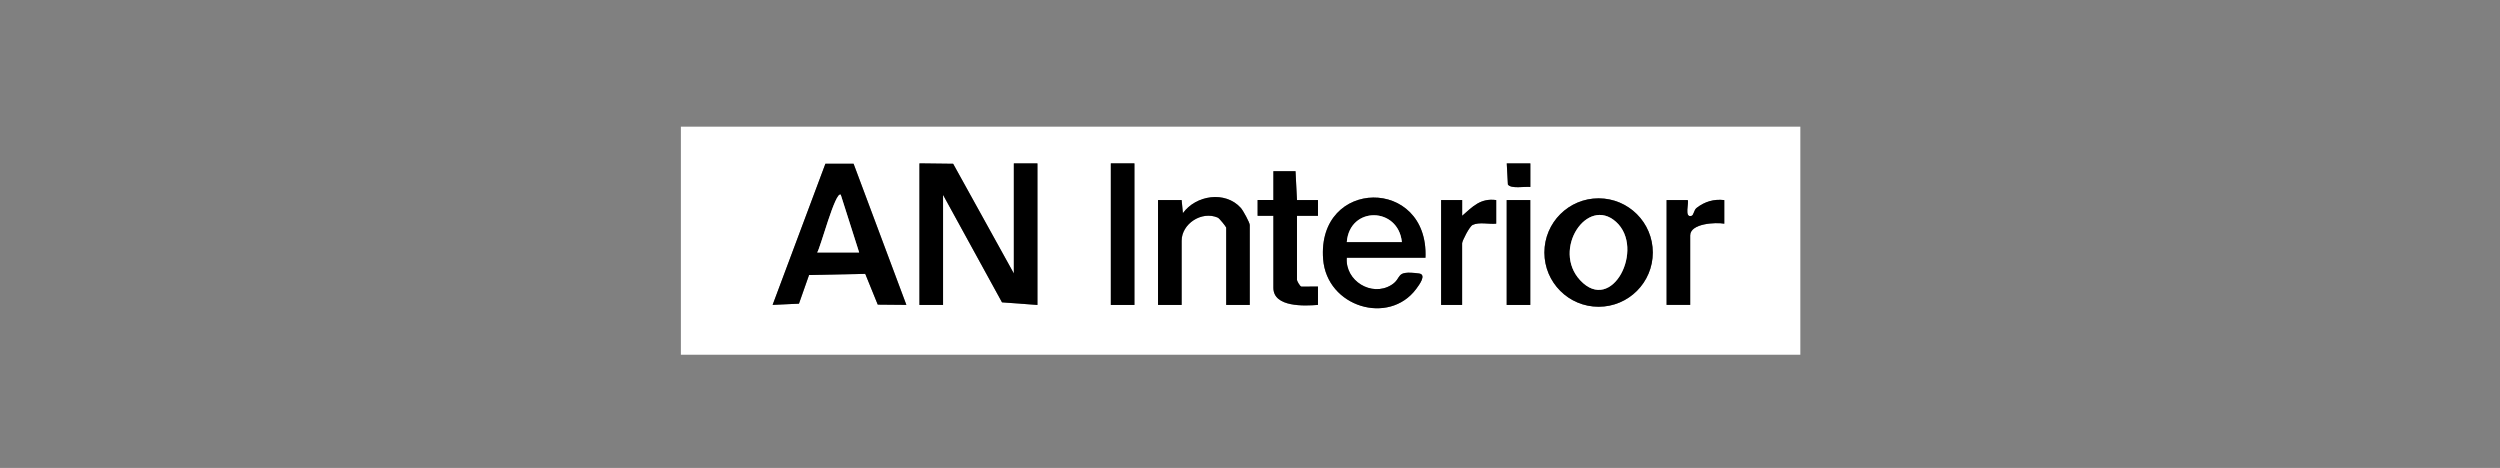 <?xml version="1.0" encoding="UTF-8"?>
<svg id="Ebene_1" xmlns="http://www.w3.org/2000/svg" version="1.1" viewBox="0 0 374 70">
  <rect x="0" y="0" width="374" height="70" fill="#808080" stroke="none"/>
  <!-- Generator: Adobe Illustrator 30.0.0, SVG Export Plug-In . SVG Version: 2.1.1 Build 123)  -->
  <defs>
    <style>
      .st0 {
        fill: #fff;
      }
    </style>
  </defs>
  <path class="st0" d="M269.33,18.95v34.12H101.86V18.95h167.47ZM127.69,24.49h-4.2s-7.9,21.12-7.9,21.12l3.94-.18,1.51-4.29,8.41-.17,1.87,4.6,4.28.04-7.9-21.12ZM137.55,24.44v21.18h3.53v-16.47l8.82,16.08,5.3.39v-21.18h-3.53v16.47l-9.08-16.41-5.04-.06ZM169.71,24.44h-3.53v21.18h3.53v-21.18ZM228.94,24.44h-3.53s.17,3.16.17,3.16c.48.69,2.51.27,3.36.37v-3.53ZM190.5,32.28v10.79c0,2.93,4.67,2.71,6.67,2.55v-2.75s-2.48.02-2.48.02c-.26-.08-.66-.89-.66-.99v-9.61h3.14s0-2.36,0-2.36h-3.14s-.22-4.32-.22-4.32h-3.31s0,4.32,0,4.32h-2.36s0,2.35,0,2.35h2.36ZM186.97,45.62v-11.96c0-.35-1-2.18-1.35-2.57-2.33-2.57-6.71-1.89-8.65.8l-.19-1.96h-3.53v15.69h3.53v-9.61c0-2.52,2.98-4.5,5.4-3.46.27.12,1.27,1.41,1.27,1.5v11.57h3.53ZM213.25,38.56c.51-12.13-16.25-11.96-15.31.21.55,7.16,9.82,9.93,13.91,4.47.46-.62,1.62-2.17.43-2.33-3.76-.49-2.38.65-4.16,1.74-2.93,1.8-6.91-.64-6.64-4.09h11.77ZM247.26,37.78c0-4.48-3.63-8.11-8.11-8.11s-8.11,3.63-8.11,8.11,3.63,8.11,8.11,8.11,8.11-3.63,8.11-8.11ZM215.6,29.93v15.69h3.14v-9.22c0-.36,1.1-2.52,1.57-2.75.99-.47,2.45-.08,3.53-.19v-3.53c-2.35-.31-3.53.98-5.1,2.35v-2.36s-3.14,0-3.14,0ZM225.4,29.93v15.69h3.53v-15.69h-3.53ZM249.33,29.93v15.69h3.53v-10.39c0-1.81,3.83-2,5.1-1.76v-3.53c-1.56-.18-2.92.22-4.14,1.17-.42.33-.42,1.08-.76,1.19-1.15.37-.32-2.09-.58-2.36h-3.14Z"/>
  <polygon points="137.55 24.44 142.59 24.5 151.67 40.91 151.67 24.44 155.2 24.44 155.2 45.62 149.9 45.23 141.08 29.15 141.08 45.62 137.55 45.62 137.55 24.44"/>
  <path d="M127.69,24.49l7.9,21.12-4.28-.04-1.87-4.6-8.41.17-1.51,4.29-3.94.18,7.9-21.12h4.2ZM128.53,37.77l-2.75-8.63c-.81-.63-3.06,8.03-3.53,8.63h6.28Z"/>
  <path d="M213.25,38.56h-11.77c-.27,3.45,3.7,5.88,6.64,4.09,1.78-1.09.4-2.23,4.16-1.74,1.2.16.03,1.71-.43,2.33-4.09,5.47-13.36,2.69-13.91-4.47-.94-12.17,15.82-12.34,15.31-.21ZM201.48,36.21h8.24c-.54-5.28-7.81-5.41-8.24,0Z"/>
  <path d="M247.26,37.78c0,4.48-3.63,8.11-8.11,8.11s-8.11-3.63-8.11-8.11,3.63-8.11,8.11-8.11,8.11,3.63,8.11,8.11ZM241.76,33.19c-4.31-3.89-9.63,4.13-5.38,8.72,4.78,5.17,9.77-4.76,5.38-8.72Z"/>
  <path d="M186.97,45.62h-3.53v-11.57c0-.1-1-1.39-1.27-1.5-2.43-1.04-5.4.95-5.4,3.46v9.61h-3.53v-15.69h3.53s.19,1.96.19,1.96c1.94-2.7,6.33-3.37,8.65-.8.36.39,1.35,2.22,1.35,2.57v11.96Z"/>
  <path d="M190.5,32.28h-2.36s0-2.36,0-2.36h2.36s0-4.31,0-4.31h3.31s.22,4.32.22,4.32h3.14s0,2.35,0,2.35h-3.14s0,9.61,0,9.61c0,.11.4.91.66.99l2.48-.02v2.75c-2,.16-6.67.38-6.67-2.55v-10.79Z"/>
  <rect x="166.18" y="24.44" width="3.53" height="21.18"/>
  <path d="M249.33,29.93h3.14c.26.26-.57,2.72.58,2.36.34-.11.34-.86.76-1.19,1.22-.95,2.59-1.35,4.14-1.17v3.53c-1.27-.23-5.1-.05-5.1,1.76v10.39h-3.53v-15.69Z"/>
  <path d="M215.6,29.93h3.14s0,2.35,0,2.35c1.57-1.37,2.74-2.67,5.09-2.35v3.53c-1.08.11-2.54-.28-3.53.19-.47.22-1.57,2.39-1.57,2.75v9.22h-3.14v-15.69Z"/>
  <rect x="225.4" y="29.93" width="3.53" height="15.69"/>
  <path d="M228.94,24.44v3.53c-.85-.1-2.88.32-3.36-.37l-.17-3.16h3.53Z"/>
  <path class="st0" d="M128.53,37.77h-6.28c.46-.59,2.72-9.26,3.53-8.63l2.75,8.63Z"/>
  <path class="st0" d="M201.48,36.21c.43-5.41,7.7-5.28,8.24,0h-8.24Z"/>
  <path class="st0" d="M241.76,33.19c4.39,3.96-.6,13.89-5.38,8.72-4.24-4.59,1.07-12.61,5.38-8.72Z"/>
</svg>
